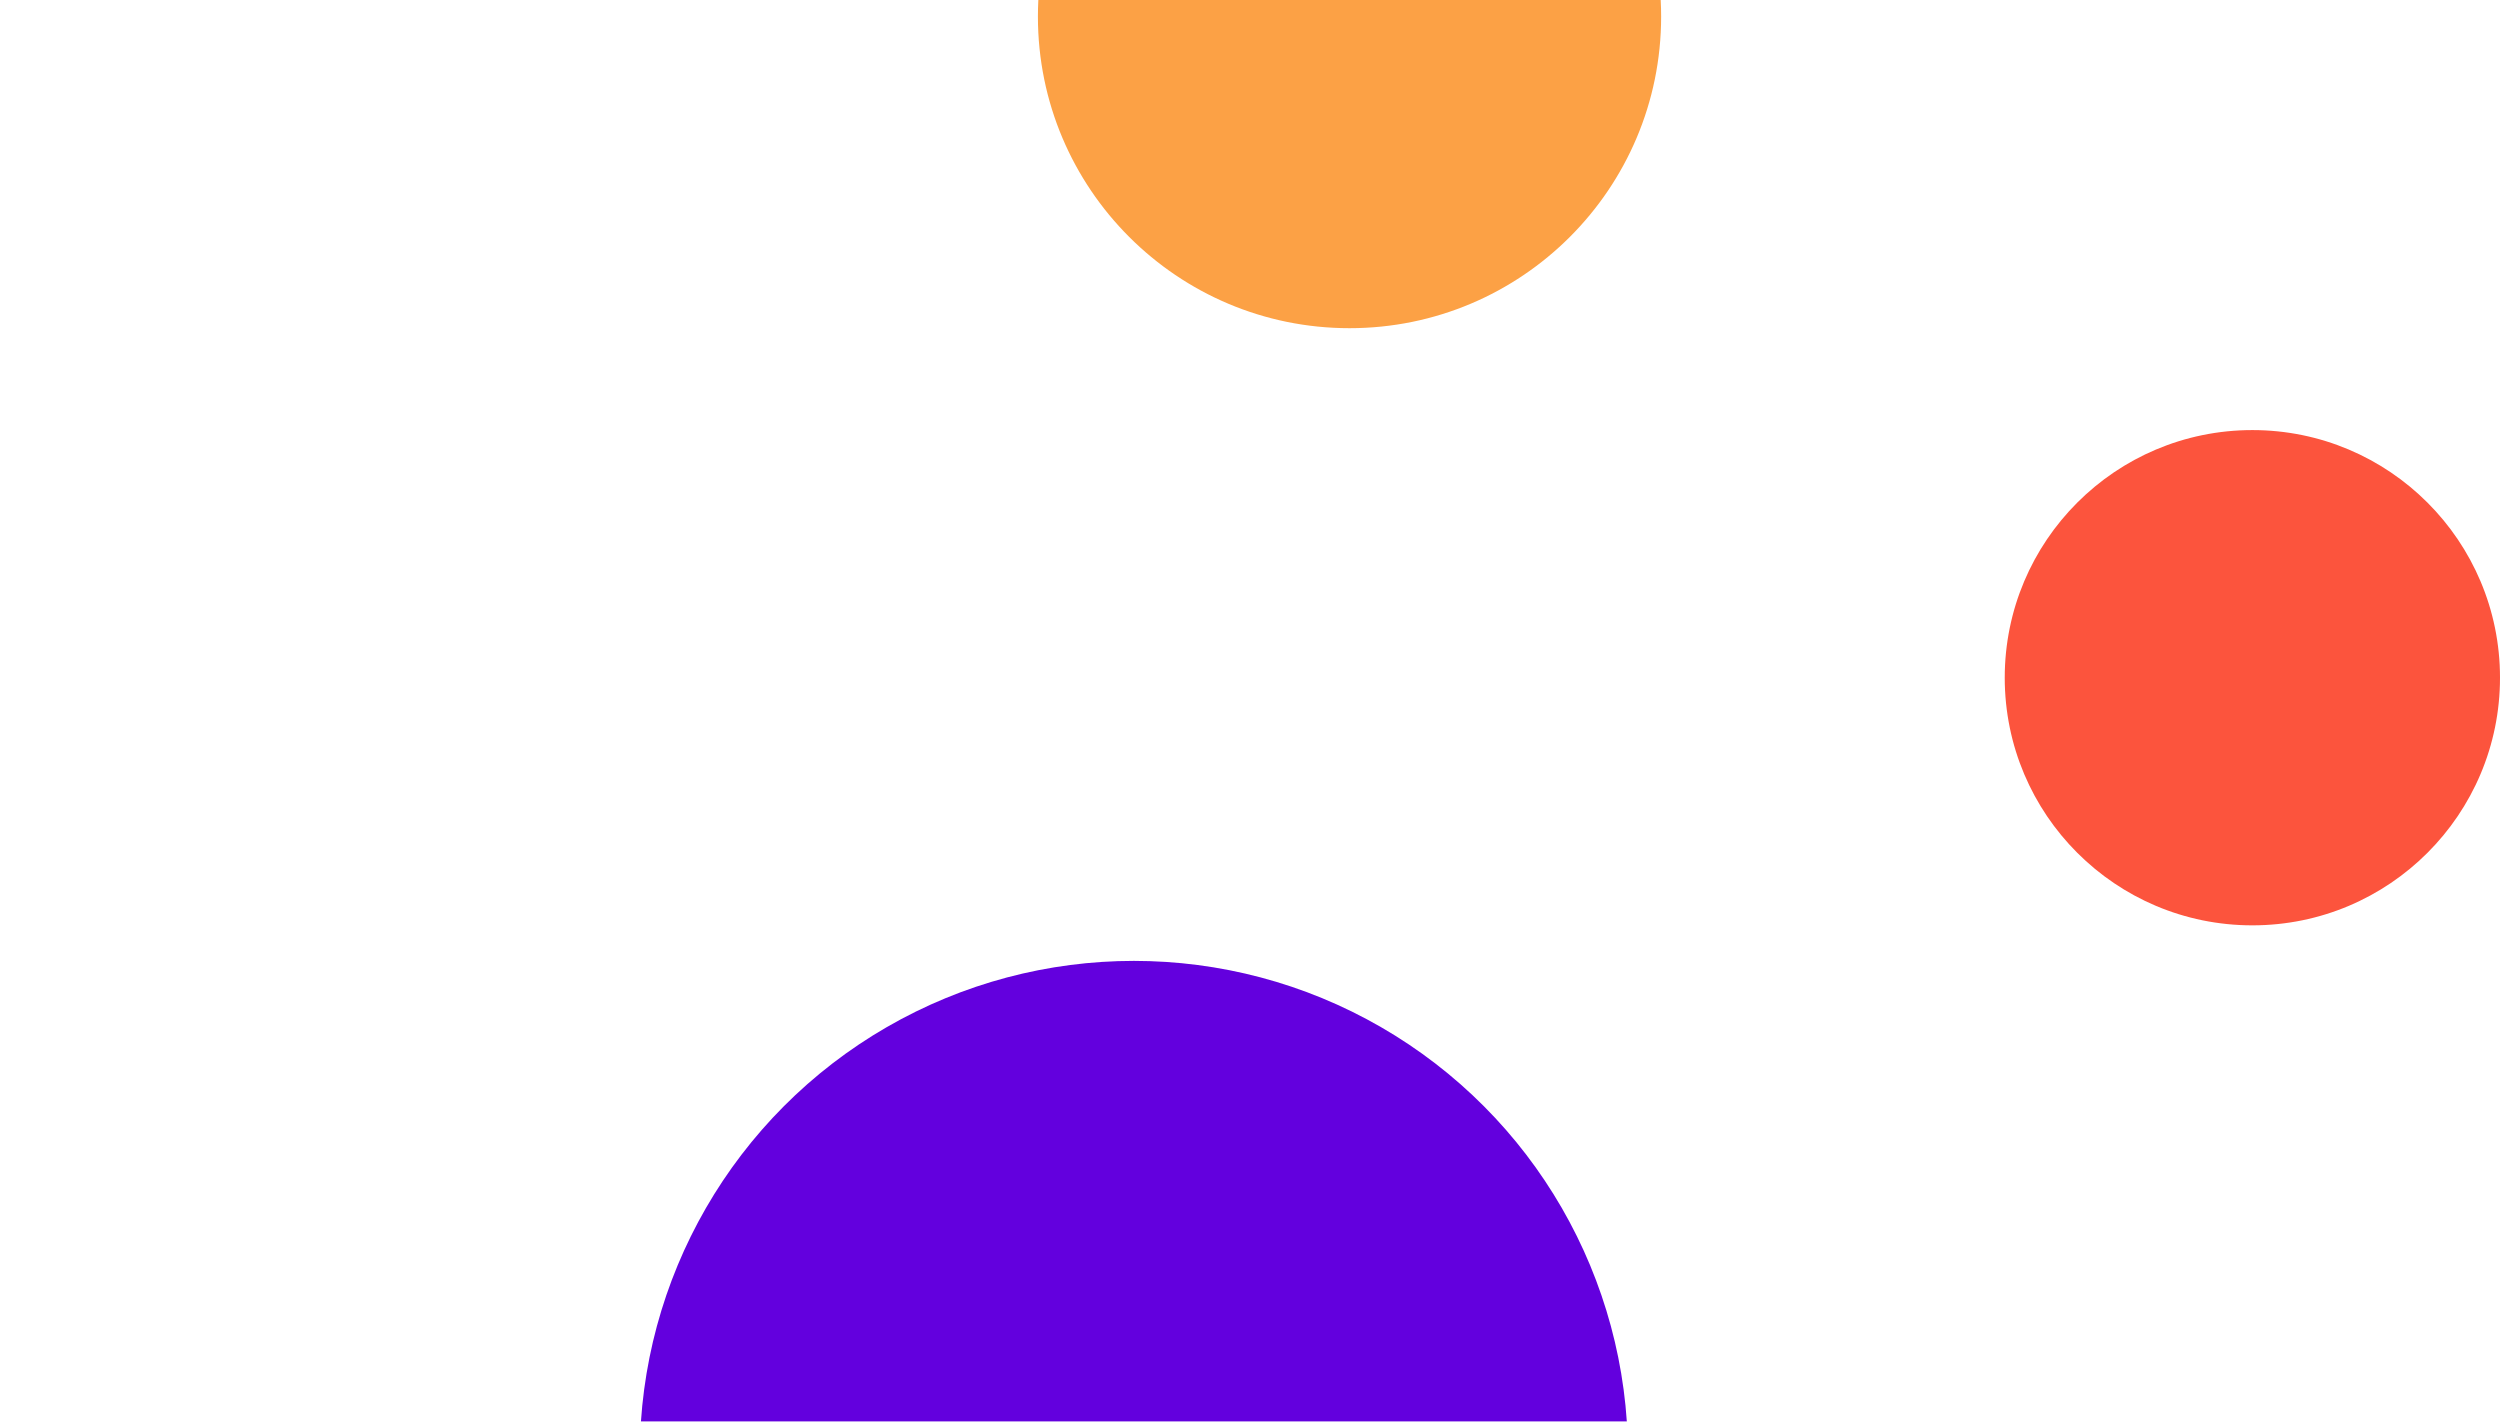 <svg width="1055" height="600" viewBox="0 0 1055 600" fill="none" xmlns="http://www.w3.org/2000/svg">
<mask id="mask0" mask-type="alpha" maskUnits="userSpaceOnUse" x="0" y="0" width="957" height="600">
<g clip-path="url(#clip0)">
<rect width="957" height="600" fill="#F2E7D5"></rect>
</g>
</mask>
<g mask="url(#mask0)">
<circle cx="478.5" cy="613.995" r="208.5" fill="#6300DE" style="transform-origin: bottom;"></circle>
</g>
<circle cx="950.5" cy="285.995" r="104.5" fill="#FC543D" style="
    transform-origin: right;
"></circle>
<circle cx="569.5" cy="6.995" r="131.5" fill="#FCA145" style="
    transform-origin: top;
"></circle>
<defs>
<clipPath id="clip0">
<rect width="957" height="600" fill="white"></rect>
</clipPath>
</defs>
</svg>
